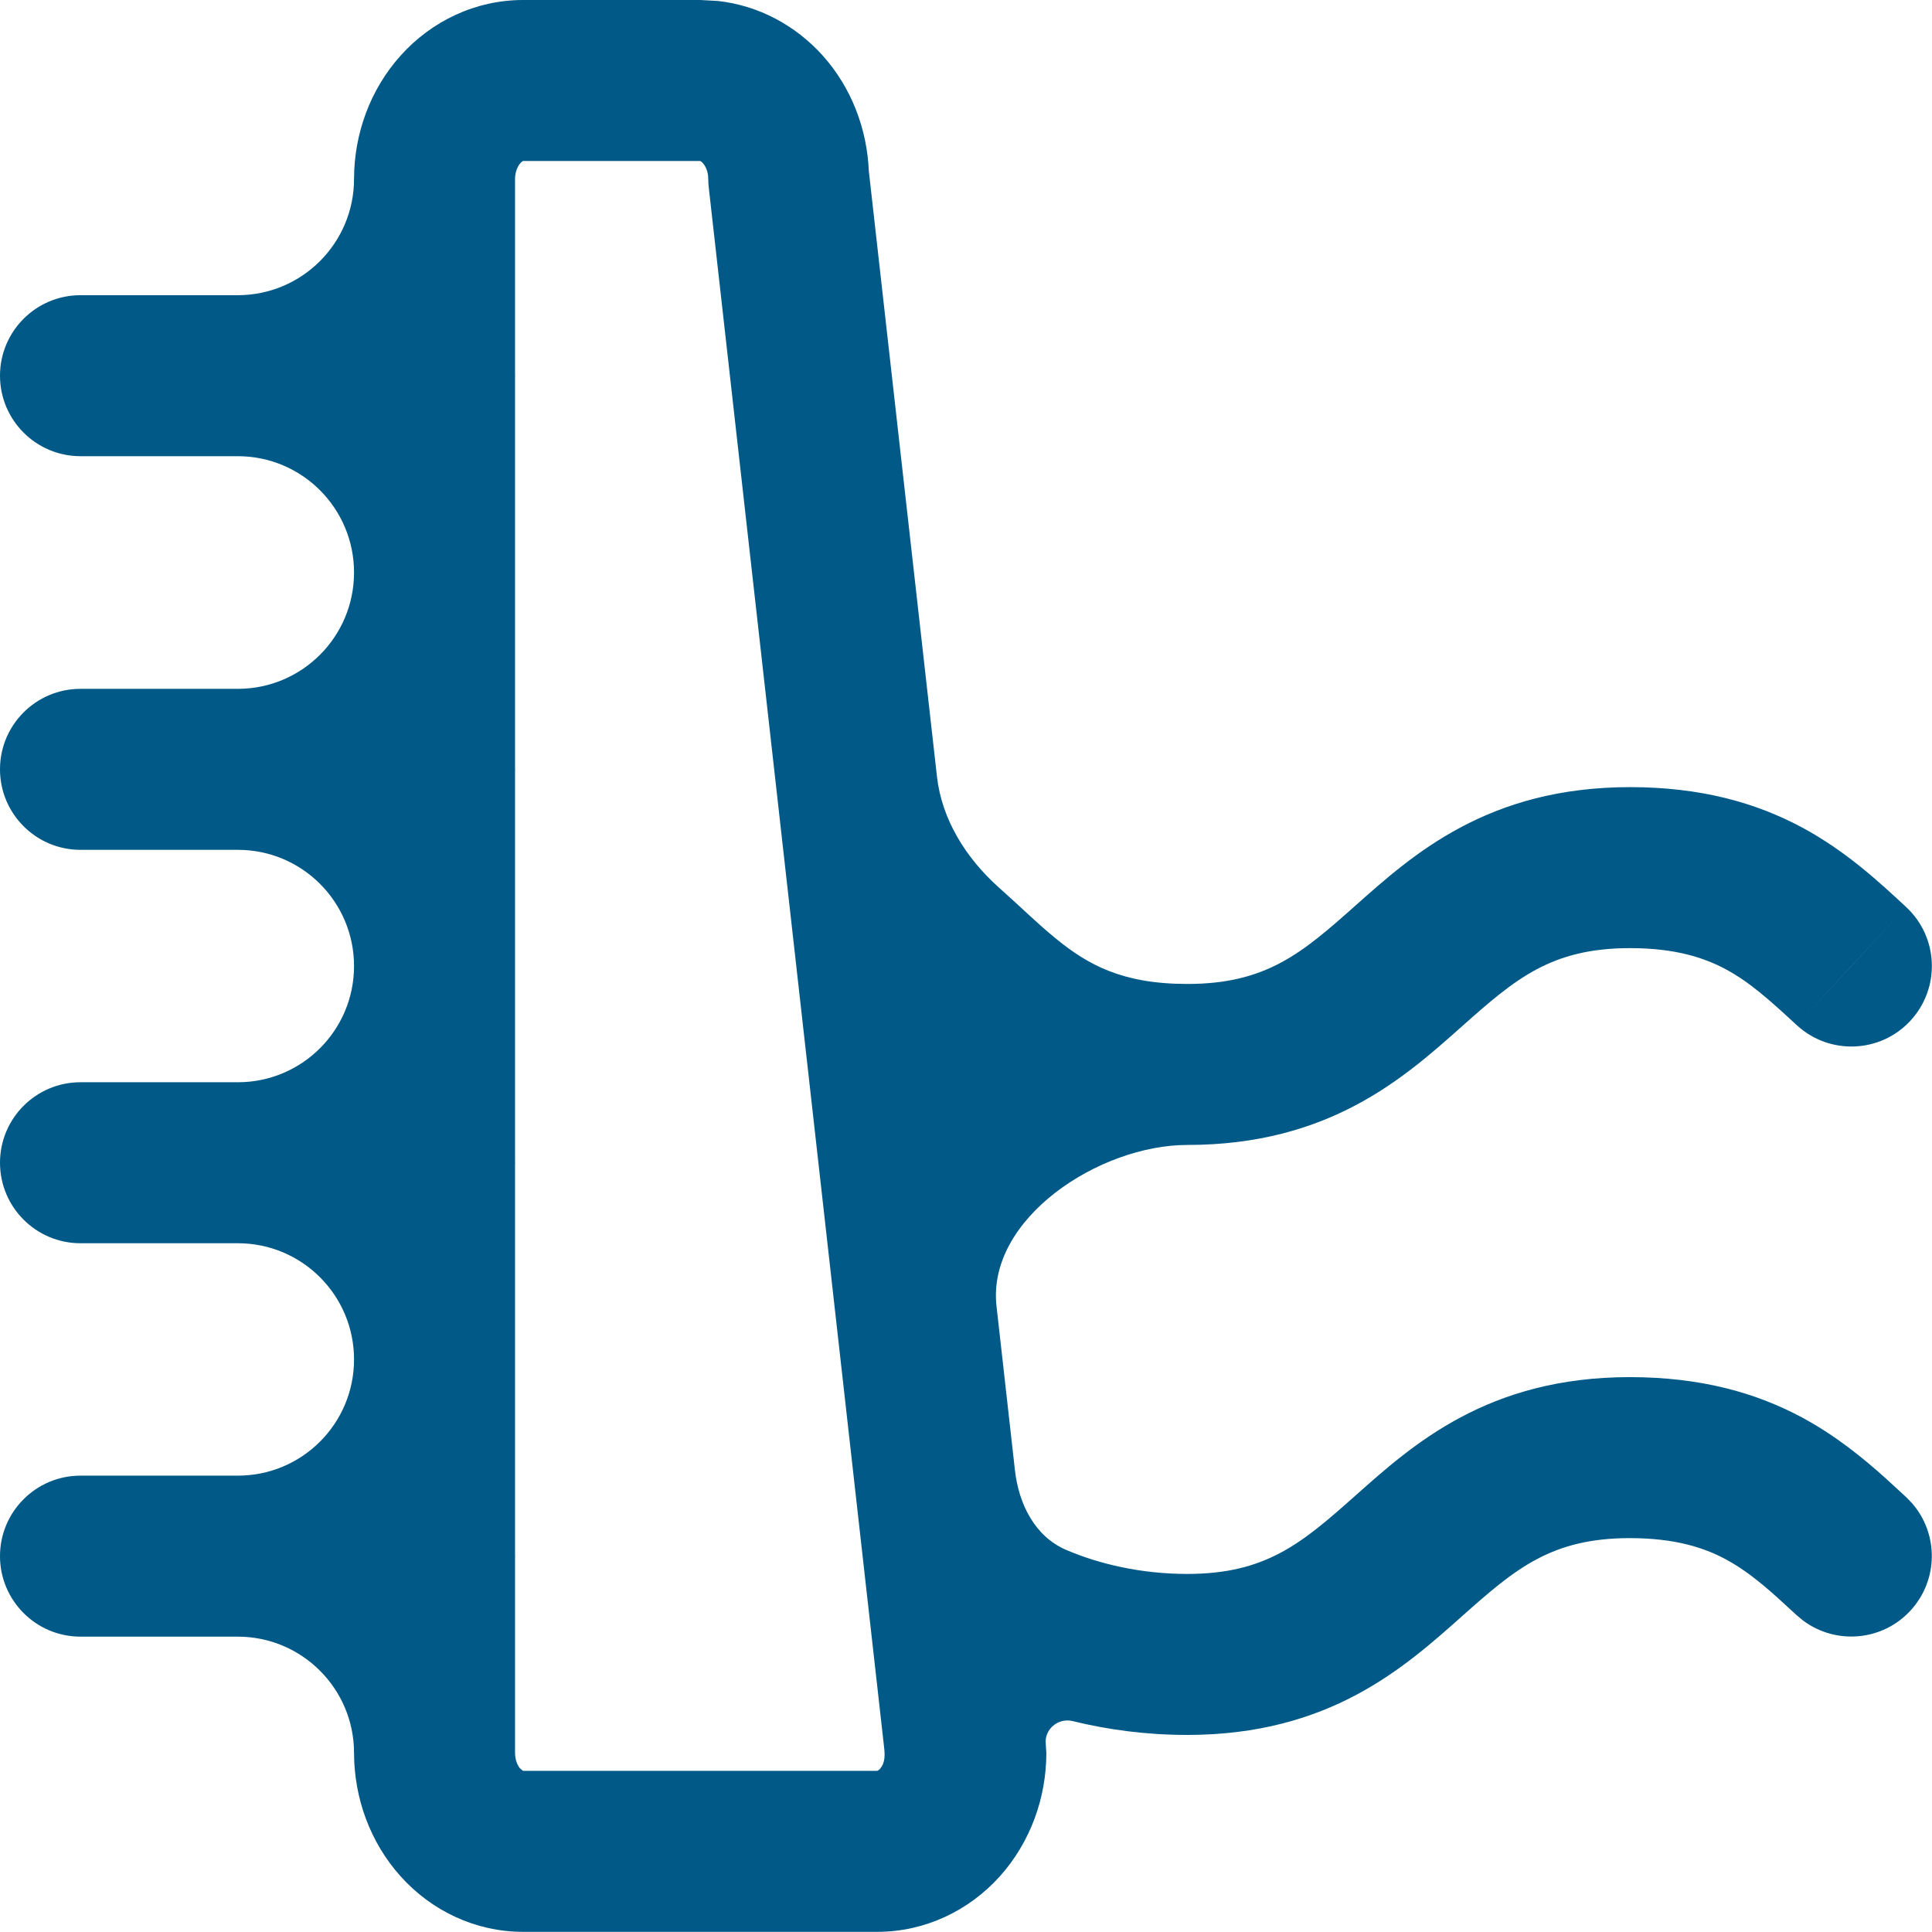 <svg width="24" height="24" viewBox="0 0 24 24" fill="none" xmlns="http://www.w3.org/2000/svg">
<path d="M8.918 0.012C9.425 0.068 9.883 0.316 10.219 0.689C10.577 1.088 10.771 1.602 10.793 2.126L11.639 9.644C11.699 10.183 12.002 10.661 12.406 11.023V11.023C12.714 11.297 12.883 11.47 13.128 11.669C13.516 11.983 13.94 12.223 14.749 12.223C15.729 12.223 16.173 11.841 16.834 11.253C17.547 10.619 18.479 9.778 20.249 9.778C21.119 9.778 21.806 9.968 22.386 10.279C22.941 10.578 23.359 10.971 23.678 11.267L22.998 12L22.319 12.734C21.978 12.419 21.736 12.201 21.439 12.041C21.166 11.895 20.808 11.778 20.249 11.778C19.269 11.778 18.825 12.16 18.163 12.748C17.45 13.382 16.519 14.223 14.749 14.223V14.223C13.655 14.223 12.257 15.139 12.379 16.226L12.608 18.264C12.655 18.683 12.854 19.084 13.241 19.252V19.252C13.647 19.427 14.172 19.552 14.748 19.552C15.728 19.552 16.172 19.17 16.834 18.582C17.547 17.948 18.478 17.107 20.248 17.107C21.119 17.108 21.805 17.297 22.385 17.608C22.801 17.832 23.141 18.11 23.419 18.359L23.677 18.596L23.748 18.669C24.084 19.049 24.083 19.629 23.731 20.009C23.38 20.389 22.801 20.434 22.396 20.129L22.318 20.064L22.078 19.844C21.852 19.642 21.66 19.49 21.438 19.37C21.165 19.224 20.807 19.108 20.248 19.107C19.268 19.107 18.824 19.489 18.162 20.077C17.449 20.711 16.518 21.552 14.748 21.552C14.248 21.552 13.768 21.489 13.325 21.38C13.146 21.336 12.971 21.481 12.991 21.664V21.664L12.998 21.776C12.998 22.334 12.799 22.887 12.419 23.31C12.035 23.736 11.49 23.998 10.898 23.998H6.498C5.905 23.998 5.361 23.736 4.978 23.31C4.597 22.887 4.399 22.334 4.398 21.776V21.776C4.398 20.978 3.751 20.331 2.953 20.331H1C0.448 20.331 0 19.883 0 19.331C0 18.779 0.448 18.331 1 18.331H2.955C3.752 18.331 4.398 17.685 4.398 16.888V16.888C4.398 16.09 3.752 15.444 2.955 15.444H1C0.448 15.444 0 14.996 0 14.444C0 13.892 0.448 13.444 1 13.444H2.955C3.752 13.444 4.398 12.798 4.398 12.001V12.001C4.398 11.203 3.752 10.557 2.955 10.557H1C0.448 10.557 0 10.109 0 9.557C2.47386e-05 9.004 0.448 8.557 1 8.557H2.954C3.752 8.557 4.398 7.91 4.398 7.112V7.112C4.398 6.314 3.752 5.667 2.954 5.667H1C0.448 5.667 0 5.219 0 4.667C0 4.115 0.448 3.667 1 3.667H2.953C3.751 3.667 4.398 3.02 4.398 2.222V2.222C4.399 1.665 4.597 1.112 4.978 0.689C5.361 0.263 5.905 8.5106e-05 6.498 0H8.698L8.918 0.012ZM6.495 2.001C6.49 2.003 6.479 2.011 6.464 2.027C6.432 2.063 6.399 2.131 6.398 2.222V4.647C6.399 4.654 6.399 4.66 6.399 4.667C6.399 4.673 6.399 4.68 6.398 4.686V9.537C6.399 9.544 6.399 9.55 6.399 9.557C6.399 9.563 6.399 9.569 6.398 9.575V14.425C6.399 14.431 6.399 14.438 6.399 14.444C6.399 14.45 6.399 14.457 6.398 14.463V19.311C6.399 19.318 6.399 19.325 6.399 19.331C6.399 19.337 6.399 19.342 6.398 19.348V21.776C6.399 21.858 6.425 21.922 6.454 21.96C6.46 21.968 6.468 21.975 6.476 21.981L6.494 21.996C6.495 21.997 6.496 21.997 6.497 21.998V21.998C6.498 21.998 6.499 21.998 6.5 21.998H10.894C10.896 21.998 10.899 21.998 10.9 21.997V21.997C10.905 21.995 10.918 21.988 10.933 21.972L10.956 21.939V21.939C11.002 21.86 10.989 21.763 10.979 21.673L8.805 2.334C8.801 2.297 8.798 2.259 8.798 2.222C8.798 2.131 8.764 2.063 8.732 2.027C8.718 2.011 8.706 2.003 8.701 2.001V2.001C8.699 2 8.697 2 8.695 2H6.498C6.5 2 6.5 1.999 6.495 2.001ZM23.678 11.267C24.083 11.642 24.107 12.274 23.732 12.68C23.357 13.085 22.725 13.109 22.319 12.734L23.678 11.267Z" fill="#005986"/>
</svg>
